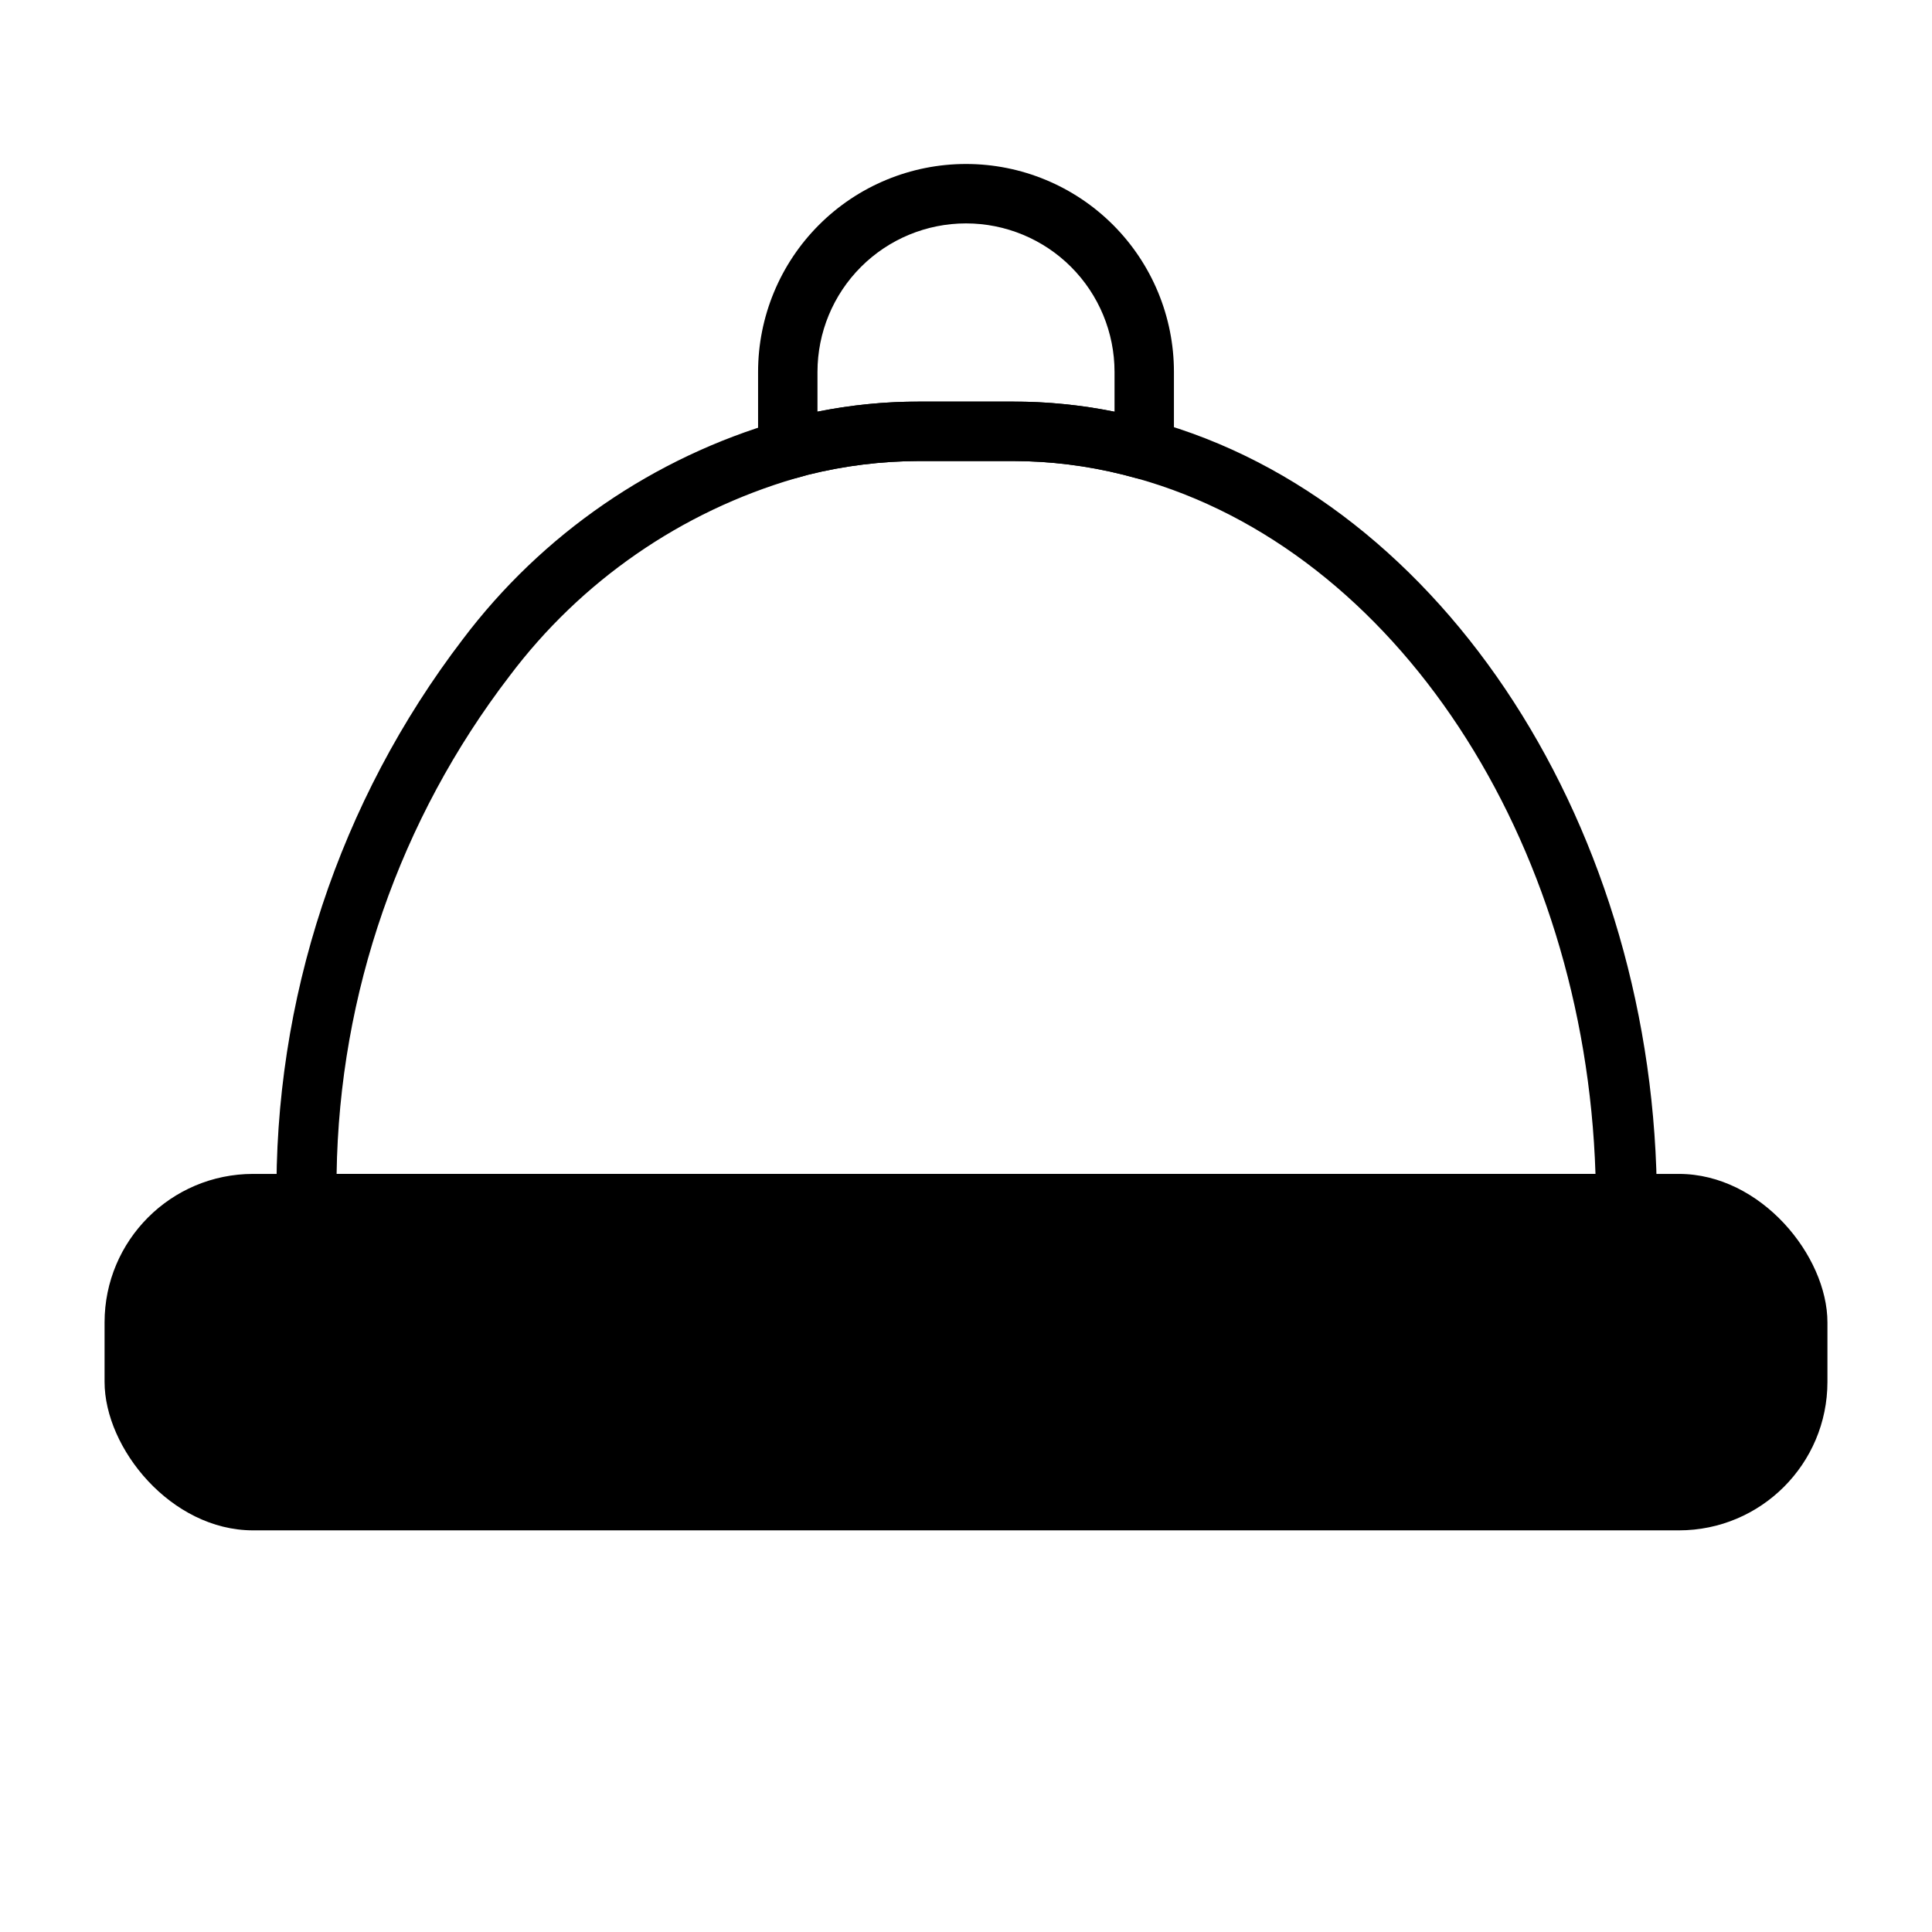 <?xml version="1.0" encoding="UTF-8"?>
<!-- Uploaded to: SVG Repo, www.svgrepo.com, Generator: SVG Repo Mixer Tools -->
<svg fill="#000000" width="800px" height="800px" version="1.1" viewBox="144 144 512 512" xmlns="http://www.w3.org/2000/svg">
 <g>
  <path d="m574.84 470.85h-349.68c-4.348 0-7.871-3.523-7.871-7.871-0.816-53.988 16.57-106.67 49.355-149.57 21.027-27.875 50.531-48.176 84.074-57.859l3.543-1.023c10.863-2.723 22.02-4.098 33.219-4.094h25.035c11.148-0.012 22.254 1.363 33.062 4.094l3.699 0.945c77.305 21.176 133.82 108.48 133.82 207.51 0.004 2.156-0.879 4.219-2.441 5.707-1.562 1.488-3.668 2.269-5.824 2.164zm-341.64-15.742 333.62-0.004c-2.832-88.797-53.059-165.31-121.62-184.36l-3.543-0.945-0.004 0.004c-9.523-2.391-19.305-3.606-29.125-3.621h-25.035c-9.871 0.023-19.703 1.238-29.281 3.621l-3.387 0.945v-0.004c-30.27 8.828-56.863 27.223-75.809 52.43-29.059 37.91-45.121 84.176-45.812 131.93z"/>
  <path d="m352.77 270.98c-4.348 0-7.871-3.523-7.871-7.871v-20.547c0-14.613 5.805-28.633 16.141-38.965 10.332-10.336 24.348-16.141 38.965-16.141 14.613 0 28.629 5.805 38.965 16.141 10.332 10.332 16.137 24.352 16.137 38.965v20.547c-0.004 2.434-1.137 4.731-3.07 6.219-1.934 1.516-4.469 2.039-6.848 1.414l-3.543-0.945v0.004c-9.523-2.391-19.305-3.606-29.125-3.621h-25.035c-9.871 0.023-19.703 1.238-29.281 3.621l-3.387 0.945v-0.004c-0.672 0.156-1.355 0.238-2.047 0.238zm47.234-67.777c-10.441 0-20.453 4.144-27.832 11.527-7.383 7.383-11.531 17.391-11.531 27.832v10.547c8.836-1.789 17.832-2.688 26.844-2.676h25.035c9.016-0.012 18.008 0.887 26.844 2.676v-10.547c0-10.441-4.148-20.449-11.527-27.832-7.383-7.383-17.395-11.527-27.832-11.527z"/>
  <path d="m211.07 455.1h377.86c21.738 0 39.359 21.738 39.359 39.359v15.742c0 21.738-17.621 39.359-39.359 39.359h-377.86c-21.738 0-39.359-21.738-39.359-39.359v-15.742c0-21.738 17.621-39.359 39.359-39.359z"/>
  <path d="m211.07 470.85h377.86c13.043 0 23.617 13.043 23.617 23.617v15.742c0 13.043-10.574 23.617-23.617 23.617h-377.86c-13.043 0-23.617-13.043-23.617-23.617v-15.742c0-13.043 10.574-23.617 23.617-23.617z"/>
 </g>
</svg>